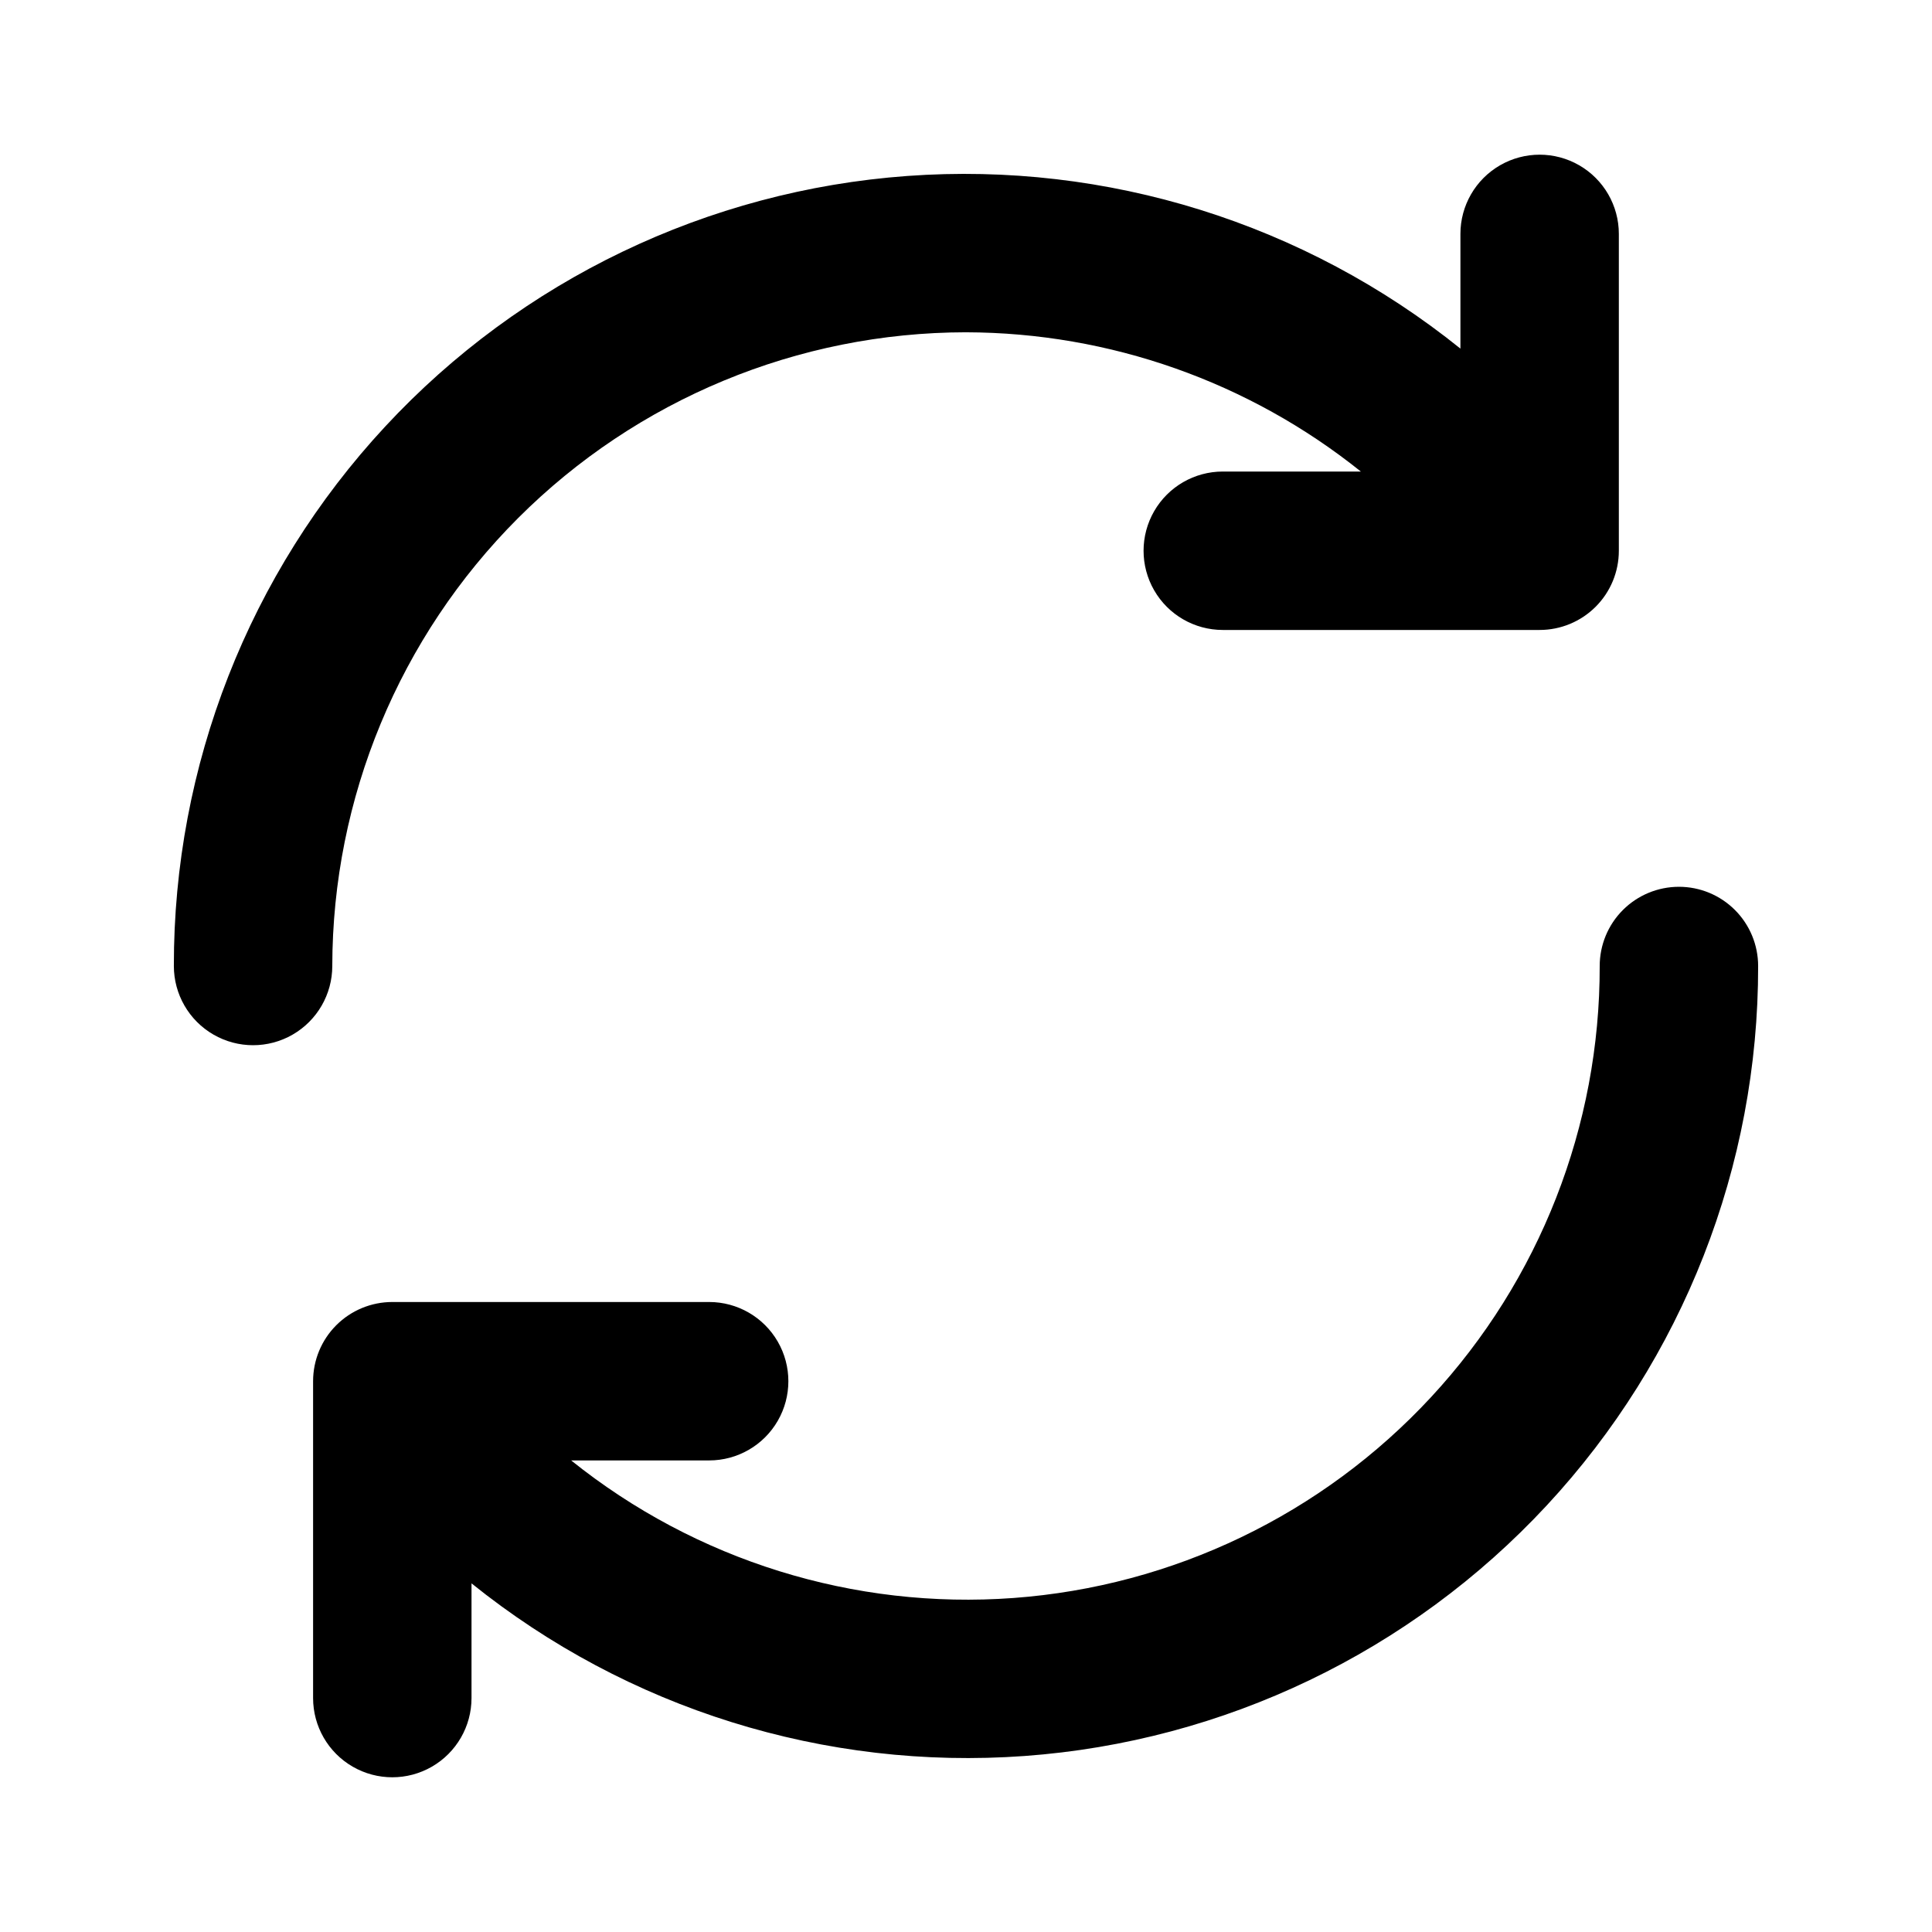 <?xml version="1.0" encoding="UTF-8"?>
<!-- Uploaded to: ICON Repo, www.iconrepo.com, Generator: ICON Repo Mixer Tools -->
<svg fill="#000000" width="800px" height="800px" version="1.1" viewBox="144 144 512 512" xmlns="http://www.w3.org/2000/svg">
 <g>
  <path d="m400 232.06c38.055 0.09 74.949 13.102 104.64 36.902h-36.59c-7.5 0-14.43 4.004-18.18 10.496-3.75 6.496-3.75 14.5 0 20.992 3.75 6.496 10.68 10.496 18.18 10.496h83.969c5.566 0 10.906-2.211 14.844-6.148s6.148-9.273 6.148-14.844v-83.969c0-7.5-4-14.43-10.496-18.18-6.496-3.75-14.496-3.75-20.992 0s-10.496 10.68-10.496 18.18v30.398c-41.305-33.238-93.668-49.59-146.55-45.754-52.879 3.832-102.34 27.566-138.41 66.418-36.074 38.852-56.082 89.93-55.992 142.95 0 7.5 4 14.43 10.496 18.18 6.496 3.75 14.496 3.75 20.992 0s10.496-10.68 10.496-18.18c0.051-44.527 17.758-87.211 49.242-118.7 31.484-31.484 74.168-49.191 118.7-49.242z"/>
  <path d="m588.93 379.01c-5.566 0-10.906 2.211-14.844 6.148-3.934 3.934-6.148 9.273-6.148 14.844 0.078 42.387-15.91 83.23-44.734 114.3-28.828 31.078-68.359 50.082-110.63 53.184-42.277 3.102-84.156-9.922-117.21-36.457h36.57c7.5 0 14.43-4 18.18-10.496s3.75-14.496 0-20.992c-3.75-6.496-10.68-10.496-18.18-10.496h-83.969c-5.566 0-10.906 2.211-14.844 6.148s-6.148 9.277-6.148 14.844v83.969c0 7.5 4 14.43 10.496 18.18 6.496 3.75 14.496 3.75 20.992 0 6.496-3.75 10.496-10.68 10.496-18.18v-30.398c41.305 33.238 93.672 49.586 146.55 45.75s102.34-27.566 138.41-66.418c36.078-38.848 56.09-89.926 56.008-142.94 0-5.57-2.211-10.91-6.148-14.844-3.938-3.938-9.273-6.148-14.844-6.148z"/>
 </g>
</svg>